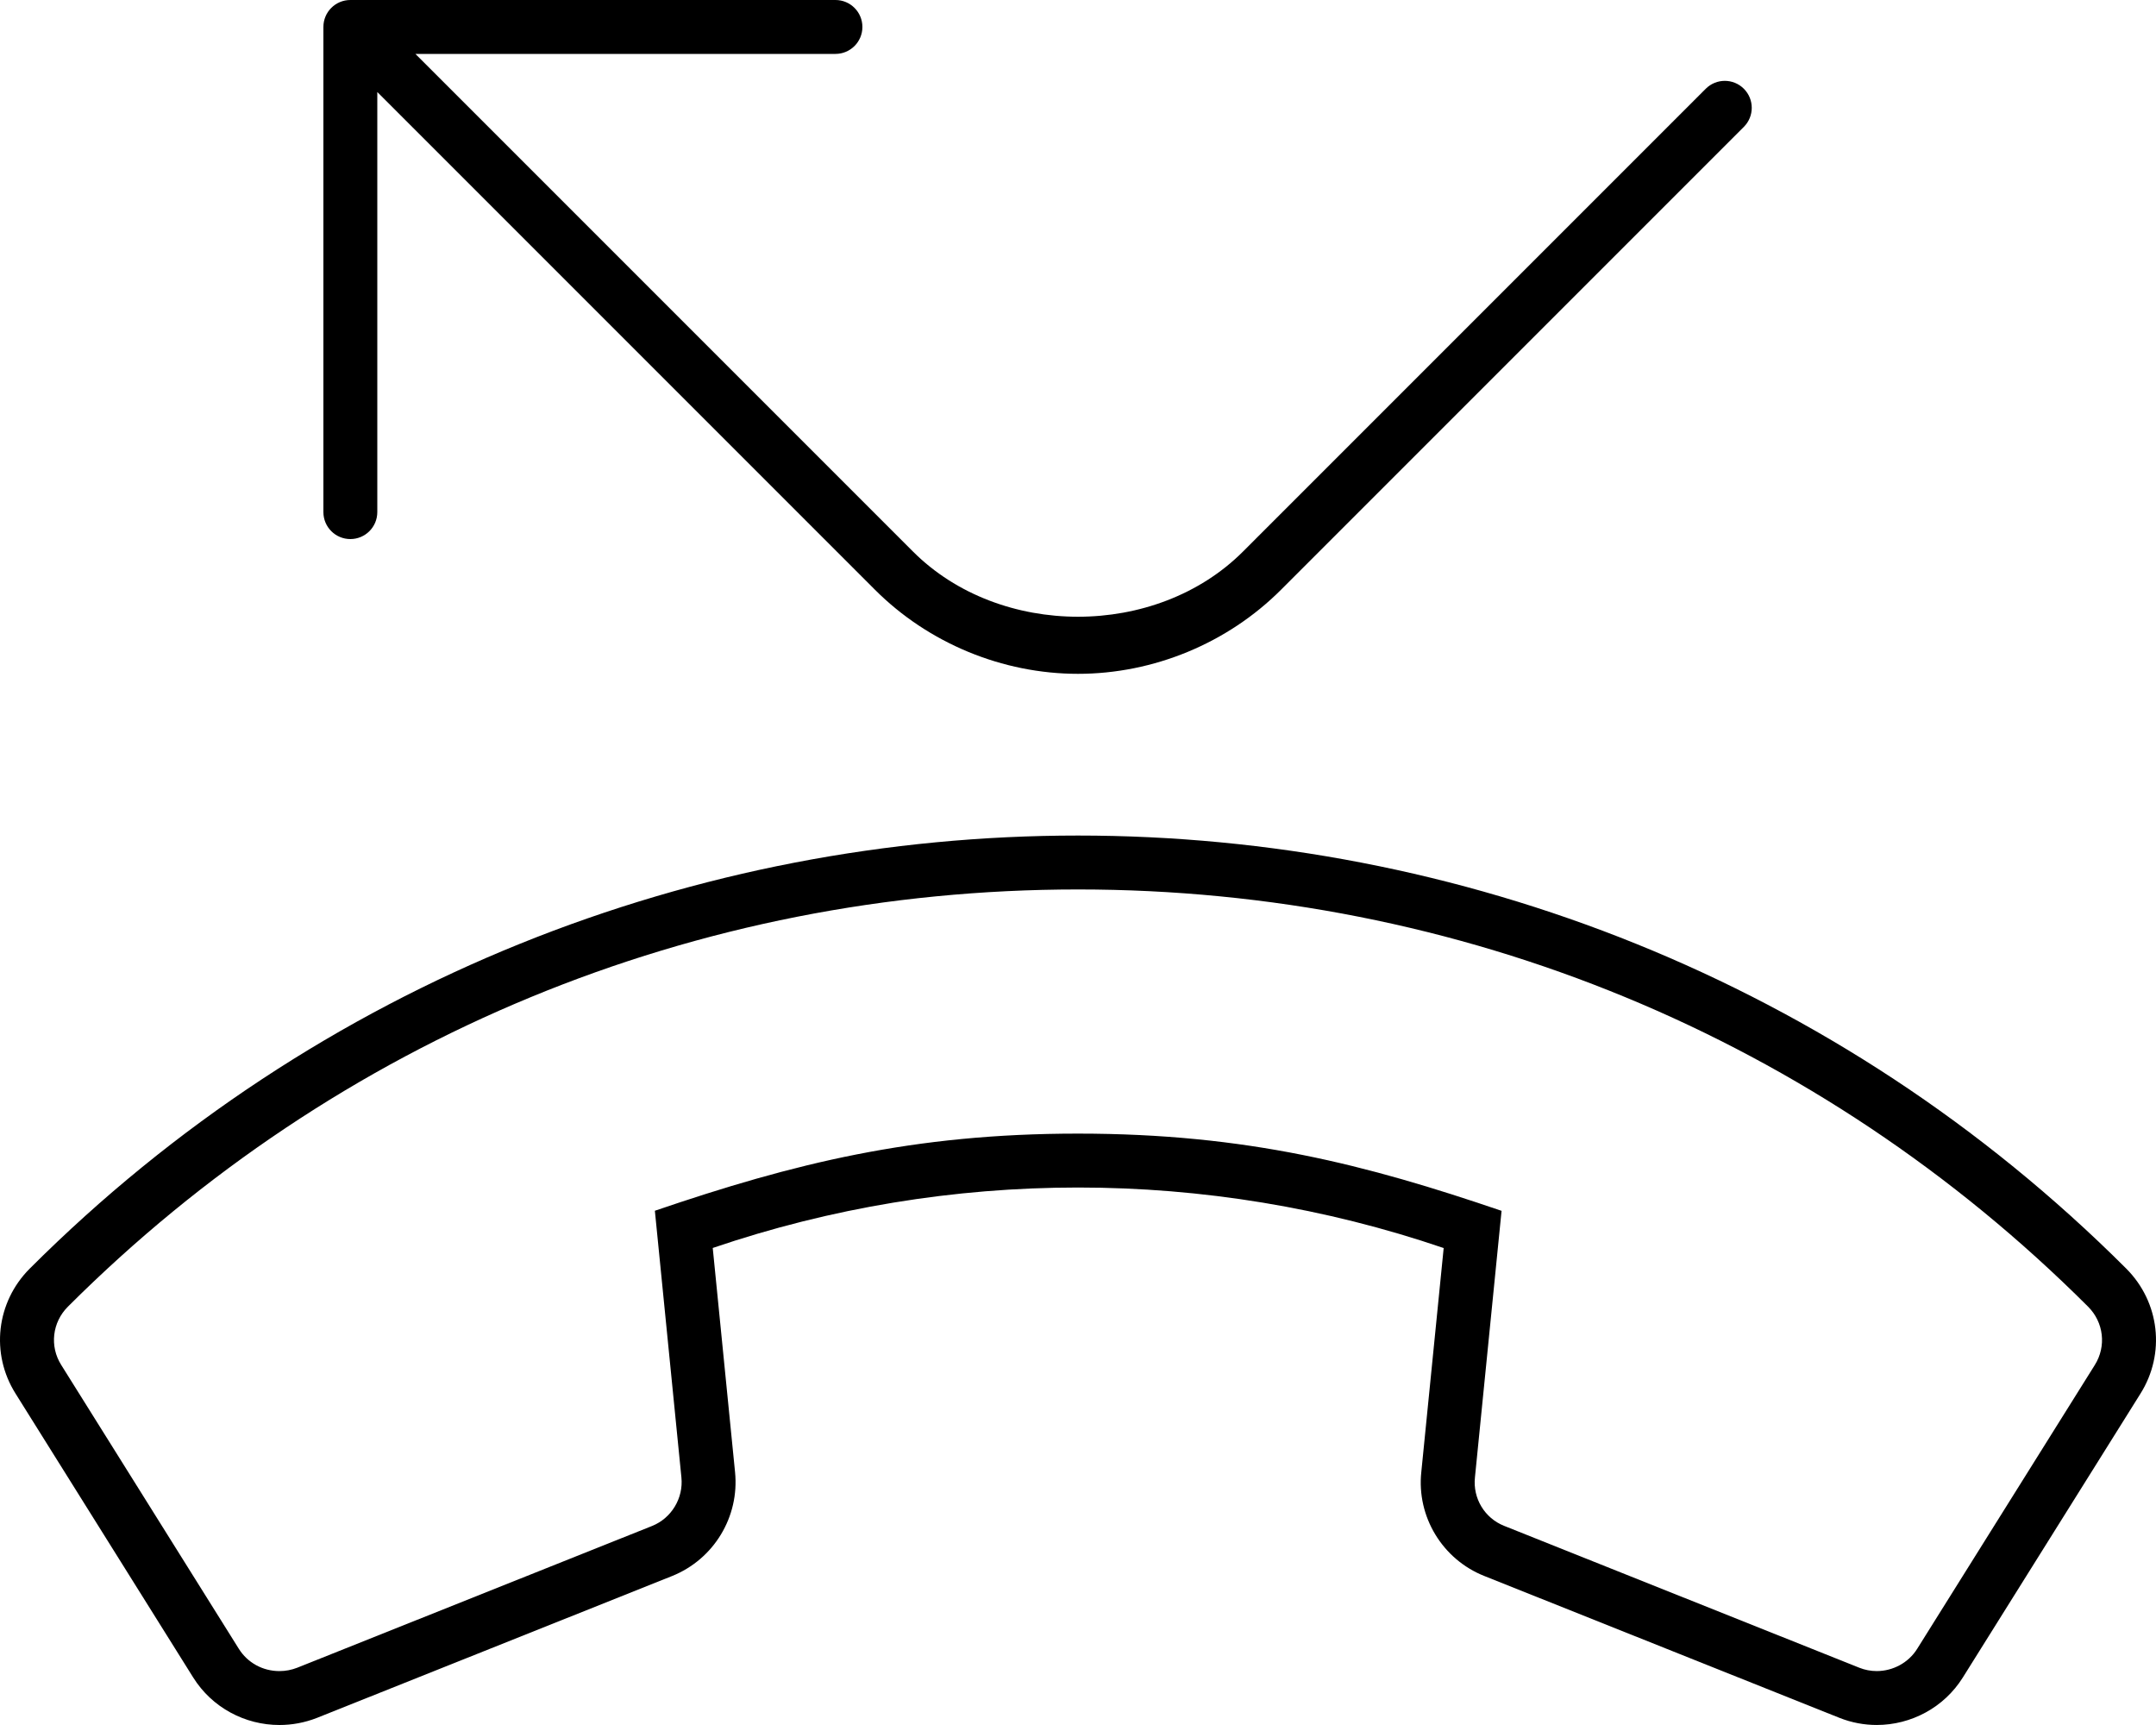 <svg xmlns="http://www.w3.org/2000/svg" viewBox="0 0 640 512"><!-- Font Awesome Pro 6.0.0-alpha2 by @fontawesome - https://fontawesome.com License - https://fontawesome.com/license (Commercial License) --><path d="M631.138 376.504C545.359 290.836 432.683 248 320.001 248C207.322 248 94.638 290.836 8.849 376.514C-1.118 386.469 -2.862 401.75 4.619 413.639L57.328 497.861C62.955 506.873 72.757 512 82.951 512C86.658 512 90.417 511.322 94.044 509.906L199.525 467.775C211.916 462.787 219.533 450.187 218.195 436.922L211.574 370.412C246.662 358.449 283.33 352.469 320.013 352.469C356.714 352.471 393.431 358.459 428.55 370.434L421.91 436.902C420.486 450.125 428.169 462.85 440.623 467.775L546.031 509.875C549.646 511.311 553.398 511.994 557.101 511.994C567.267 511.994 577.068 506.838 582.66 497.895L635.39 413.648C642.861 401.75 641.117 386.469 631.138 376.504ZM621.828 405.16L569.093 489.412C566.556 493.471 561.96 495.994 557.101 495.994C555.328 495.994 553.587 495.66 551.964 495.016L446.507 452.896C440.732 450.613 437.16 444.74 437.832 438.492L445.734 359.389C405.605 345.701 370.152 336.471 320.013 336.469C271.044 336.467 235.666 345.289 194.396 359.365L202.275 438.527C202.898 444.691 199.31 450.615 193.589 452.916L88.226 495.002C86.529 495.664 84.753 496 82.951 496C77.99 496 73.484 493.527 70.89 489.373L18.162 405.117C14.683 399.59 15.503 392.482 20.156 387.834C100.117 307.979 206.603 264 320.001 264C433.398 264 539.878 307.975 619.834 387.826C624.494 392.48 625.318 399.6 621.828 405.16ZM104 160C108.421 160 112 156.422 112 152V27.312L259.718 175.031C275.578 190.906 297.562 200 320 200S364.421 190.906 380.281 175.031L517.656 37.656C520.781 34.531 520.781 29.469 517.656 26.344S509.468 23.219 506.343 26.344L368.968 163.719C343.187 189.5 296.812 189.5 271.031 163.719L123.312 16H248C252.421 16 256 12.422 256 8S252.421 0 248 0H104C99.578 0 96 3.578 96 8V152C96 156.422 99.578 160 104 160Z"/></svg>